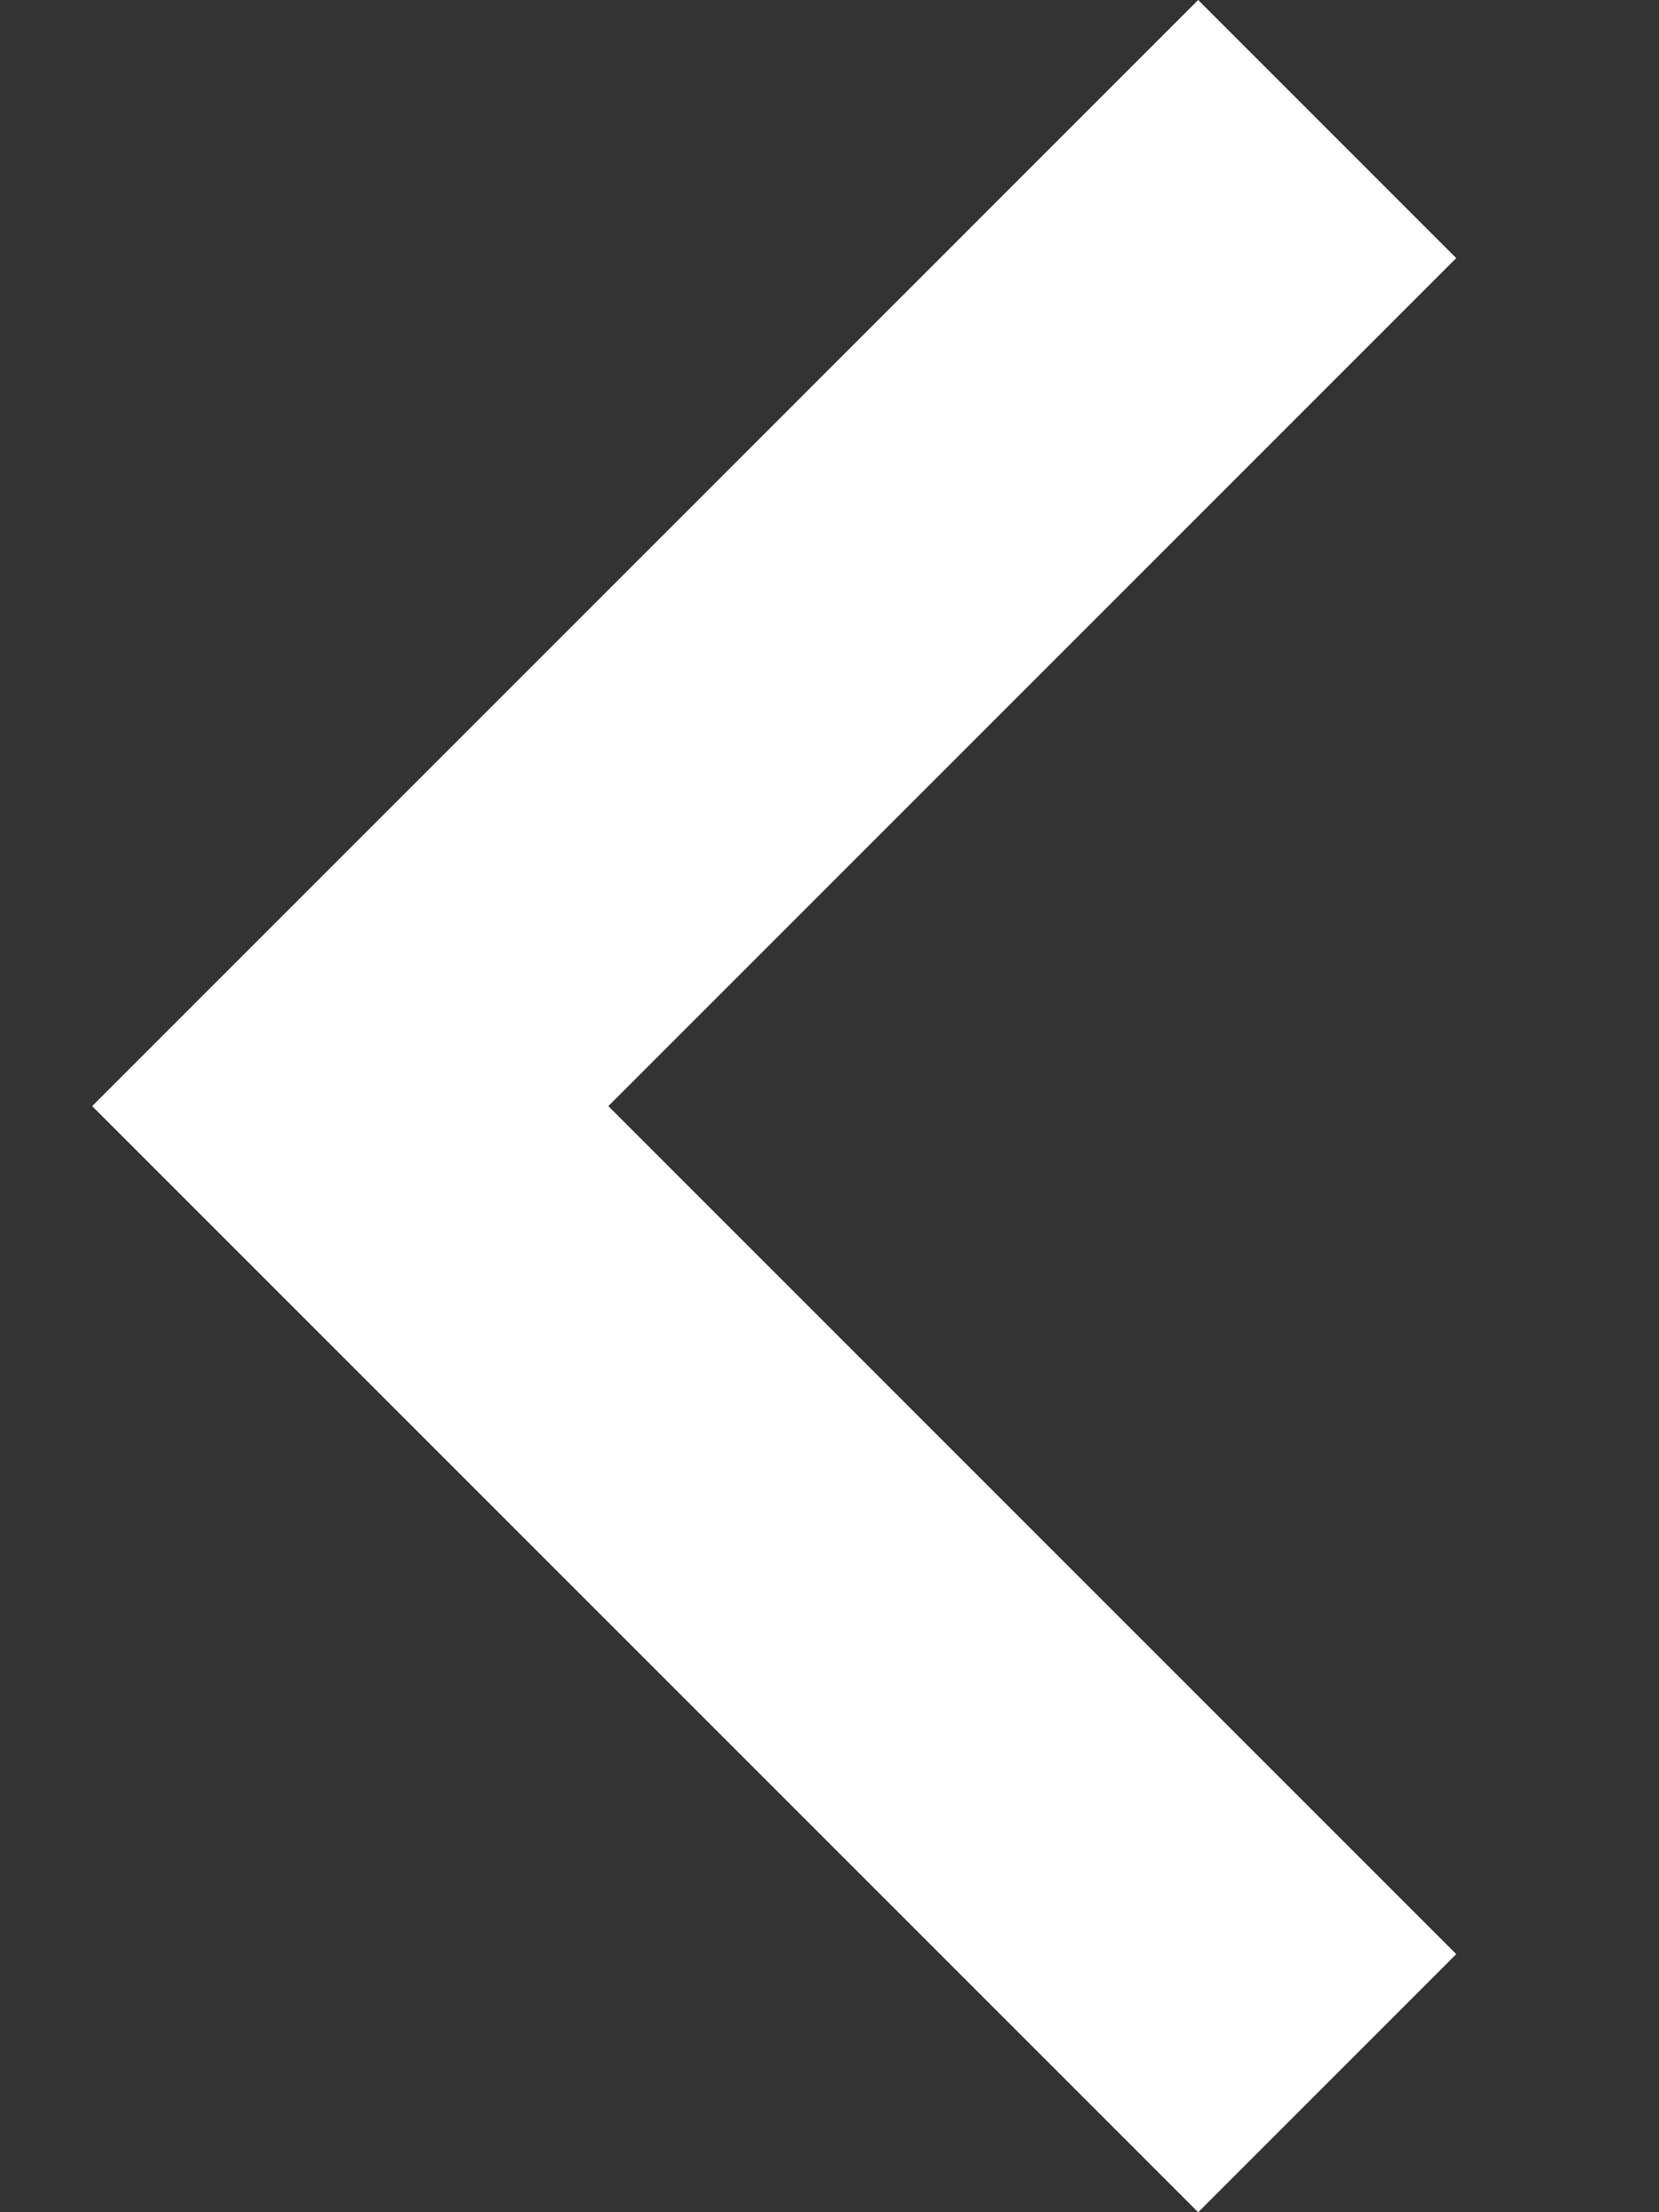 <?xml version="1.0" encoding="utf-8"?>
<!-- Generator: Adobe Illustrator 15.0.2, SVG Export Plug-In . SVG Version: 6.00 Build 0)  -->
<!DOCTYPE svg PUBLIC "-//W3C//DTD SVG 1.1//EN" "http://www.w3.org/Graphics/SVG/1.1/DTD/svg11.dtd">
<svg version="1.1" id="Livello_1" xmlns:sketch="http://www.bohemiancoding.com/sketch/ns"
	 xmlns="http://www.w3.org/2000/svg" xmlns:xlink="http://www.w3.org/1999/xlink" x="0px" y="0px" width="9px" height="12px"
	 viewBox="0 0 9 12" enable-background="new 0 0 9 12" xml:space="preserve">
<rect x="0" y="0" width="9" height="12" fill="#333333" stroke="none"/>
<title></title>
<desc></desc>
<g id="Page-1">
	<g id="Core" transform="translate(-218, -90)">
		<g id="chevron-left" transform="translate(218.5, 90)">
			<path id="Shape" fill="#FFFFFF" d="M7.4,1.4L6,0L0,6l6,6l1.4-1.4L2.8,6L7.4,1.4z"/>
		</g>
	</g>
</g>
</svg>
